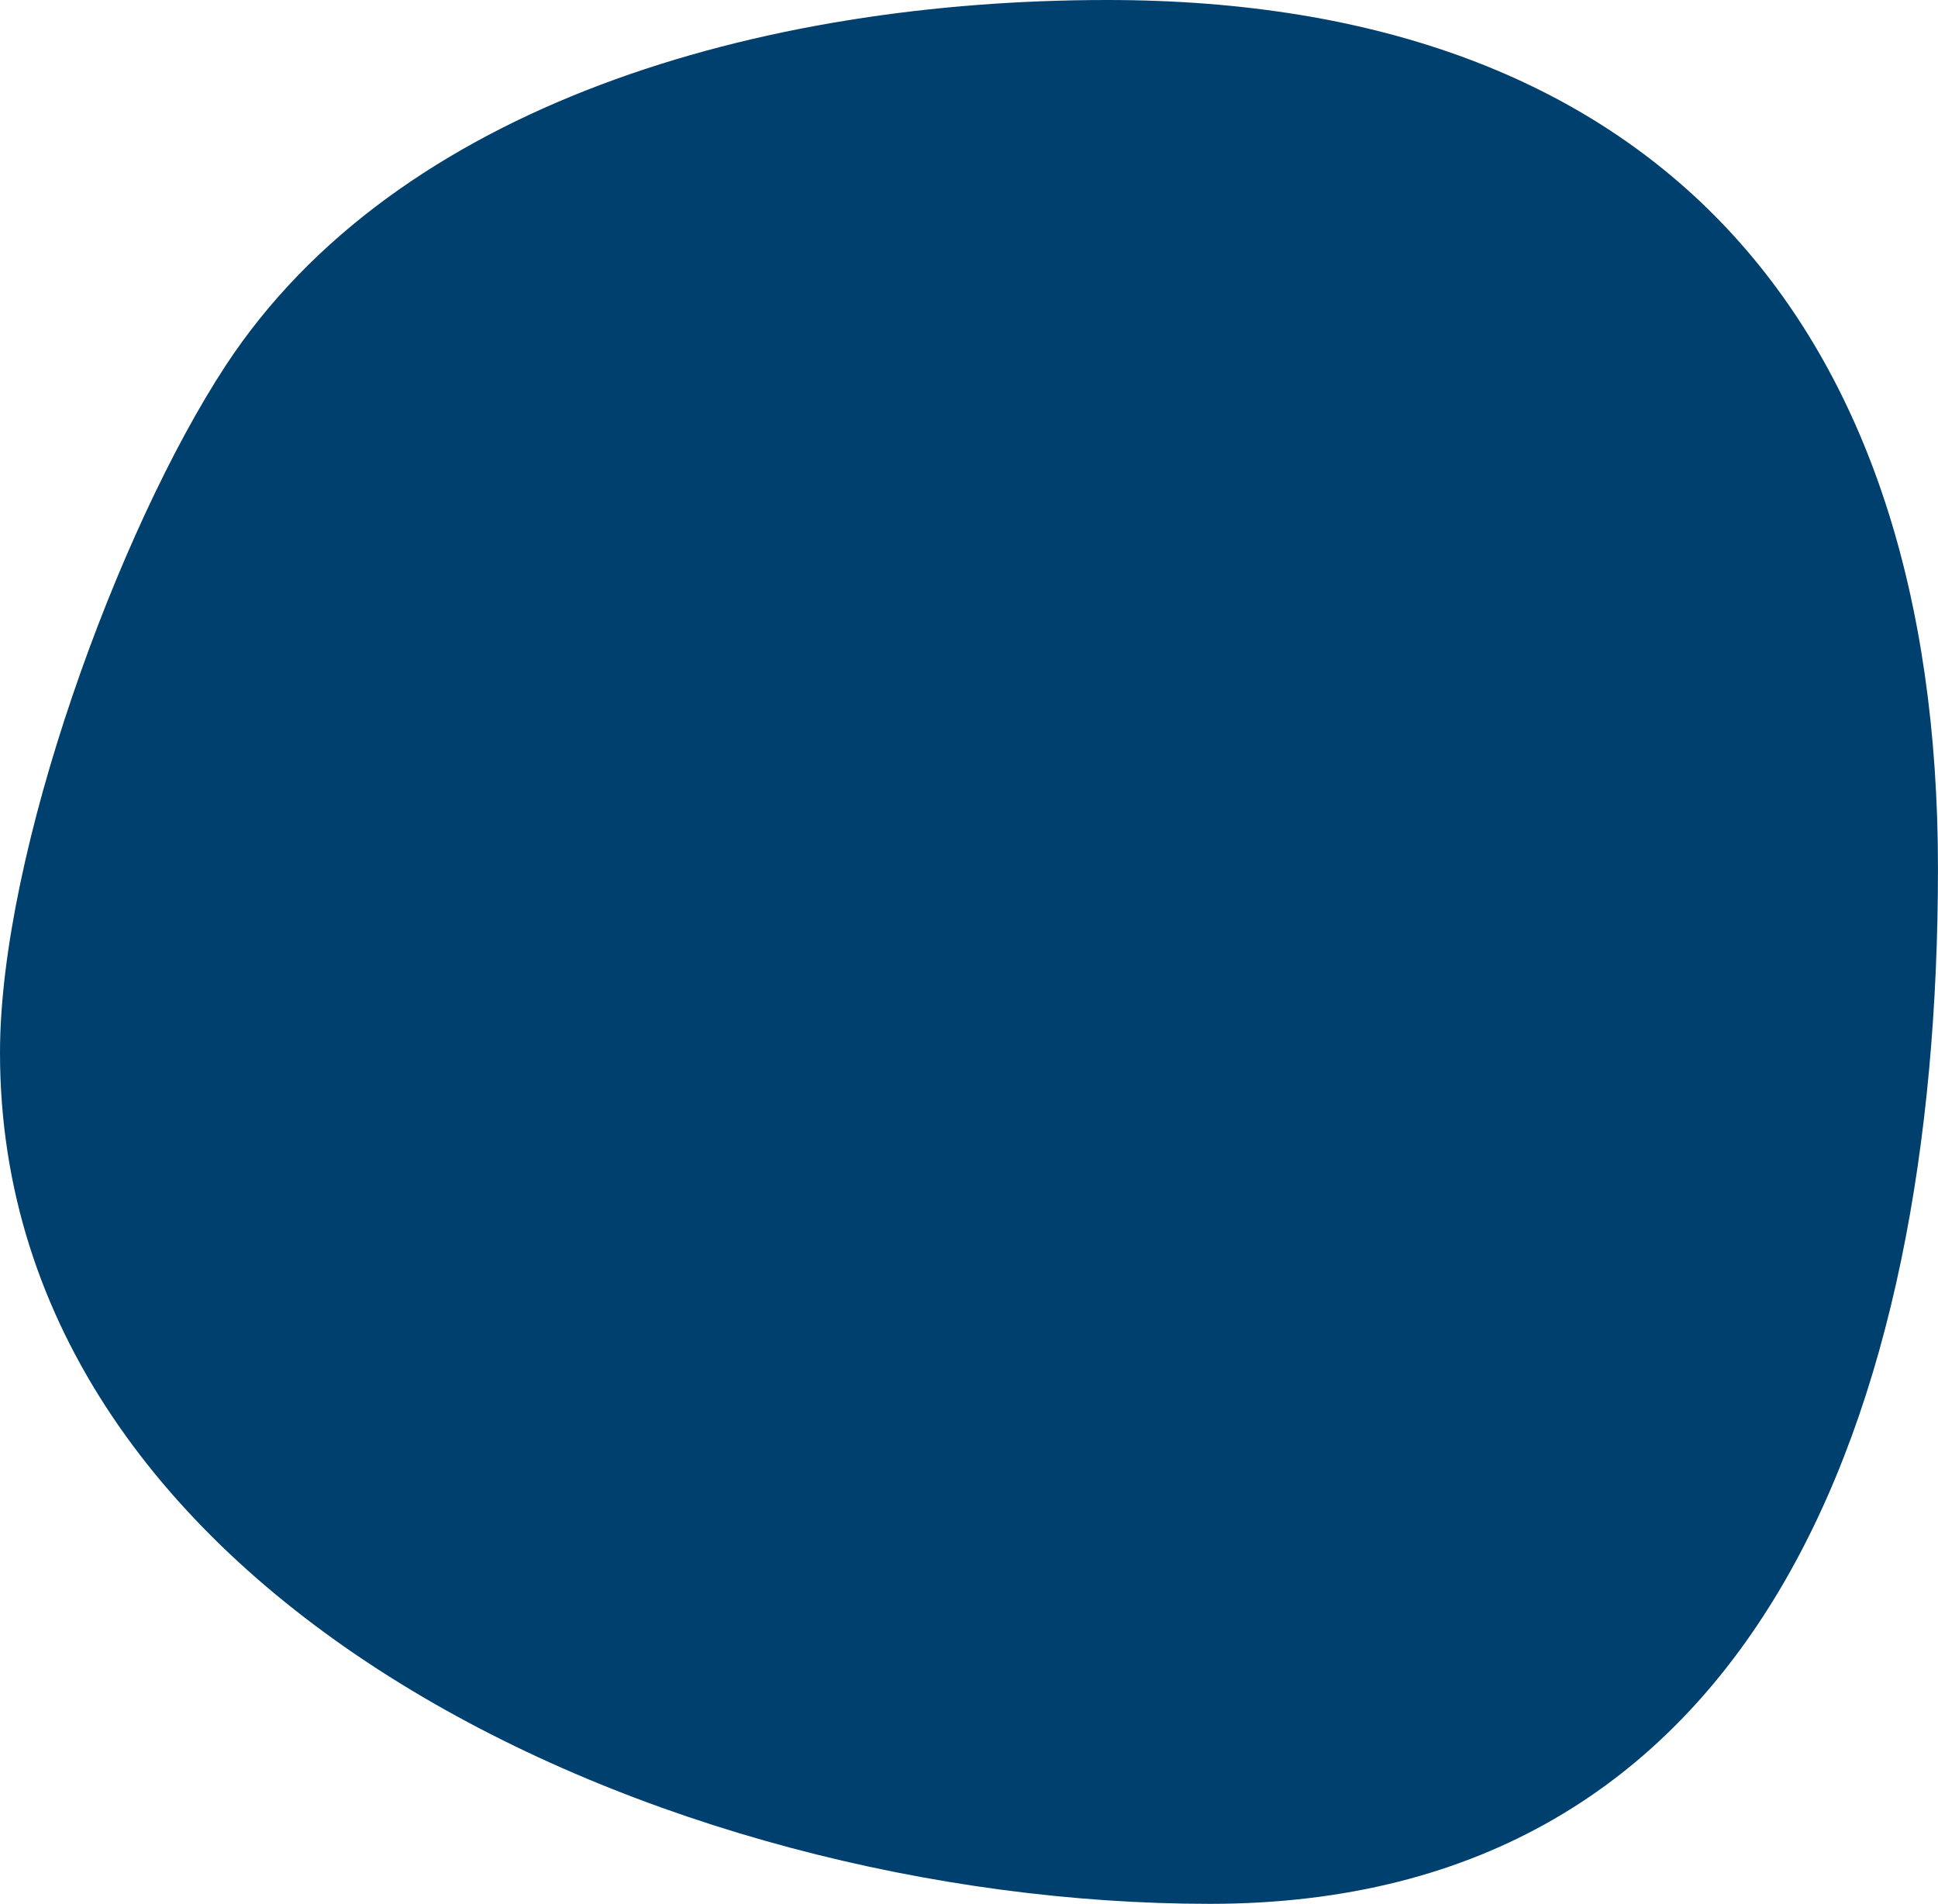 <svg xmlns="http://www.w3.org/2000/svg" width="56.784" height="55.78" viewBox="0 0 56.784 55.78">
  <path id="mouseover-controlls" d="M29,0C45.016,0,53.341,9.419,53.341,25.435S48.026,55.78,32.01,55.78-3.442,46.859-3.442,30.843c0-5.862,3.464-15.333,6.61-20.129C8.193,3.046,18.846,0,29,0Z" transform="translate(3.442)" fill="#00406e"/>
</svg>
